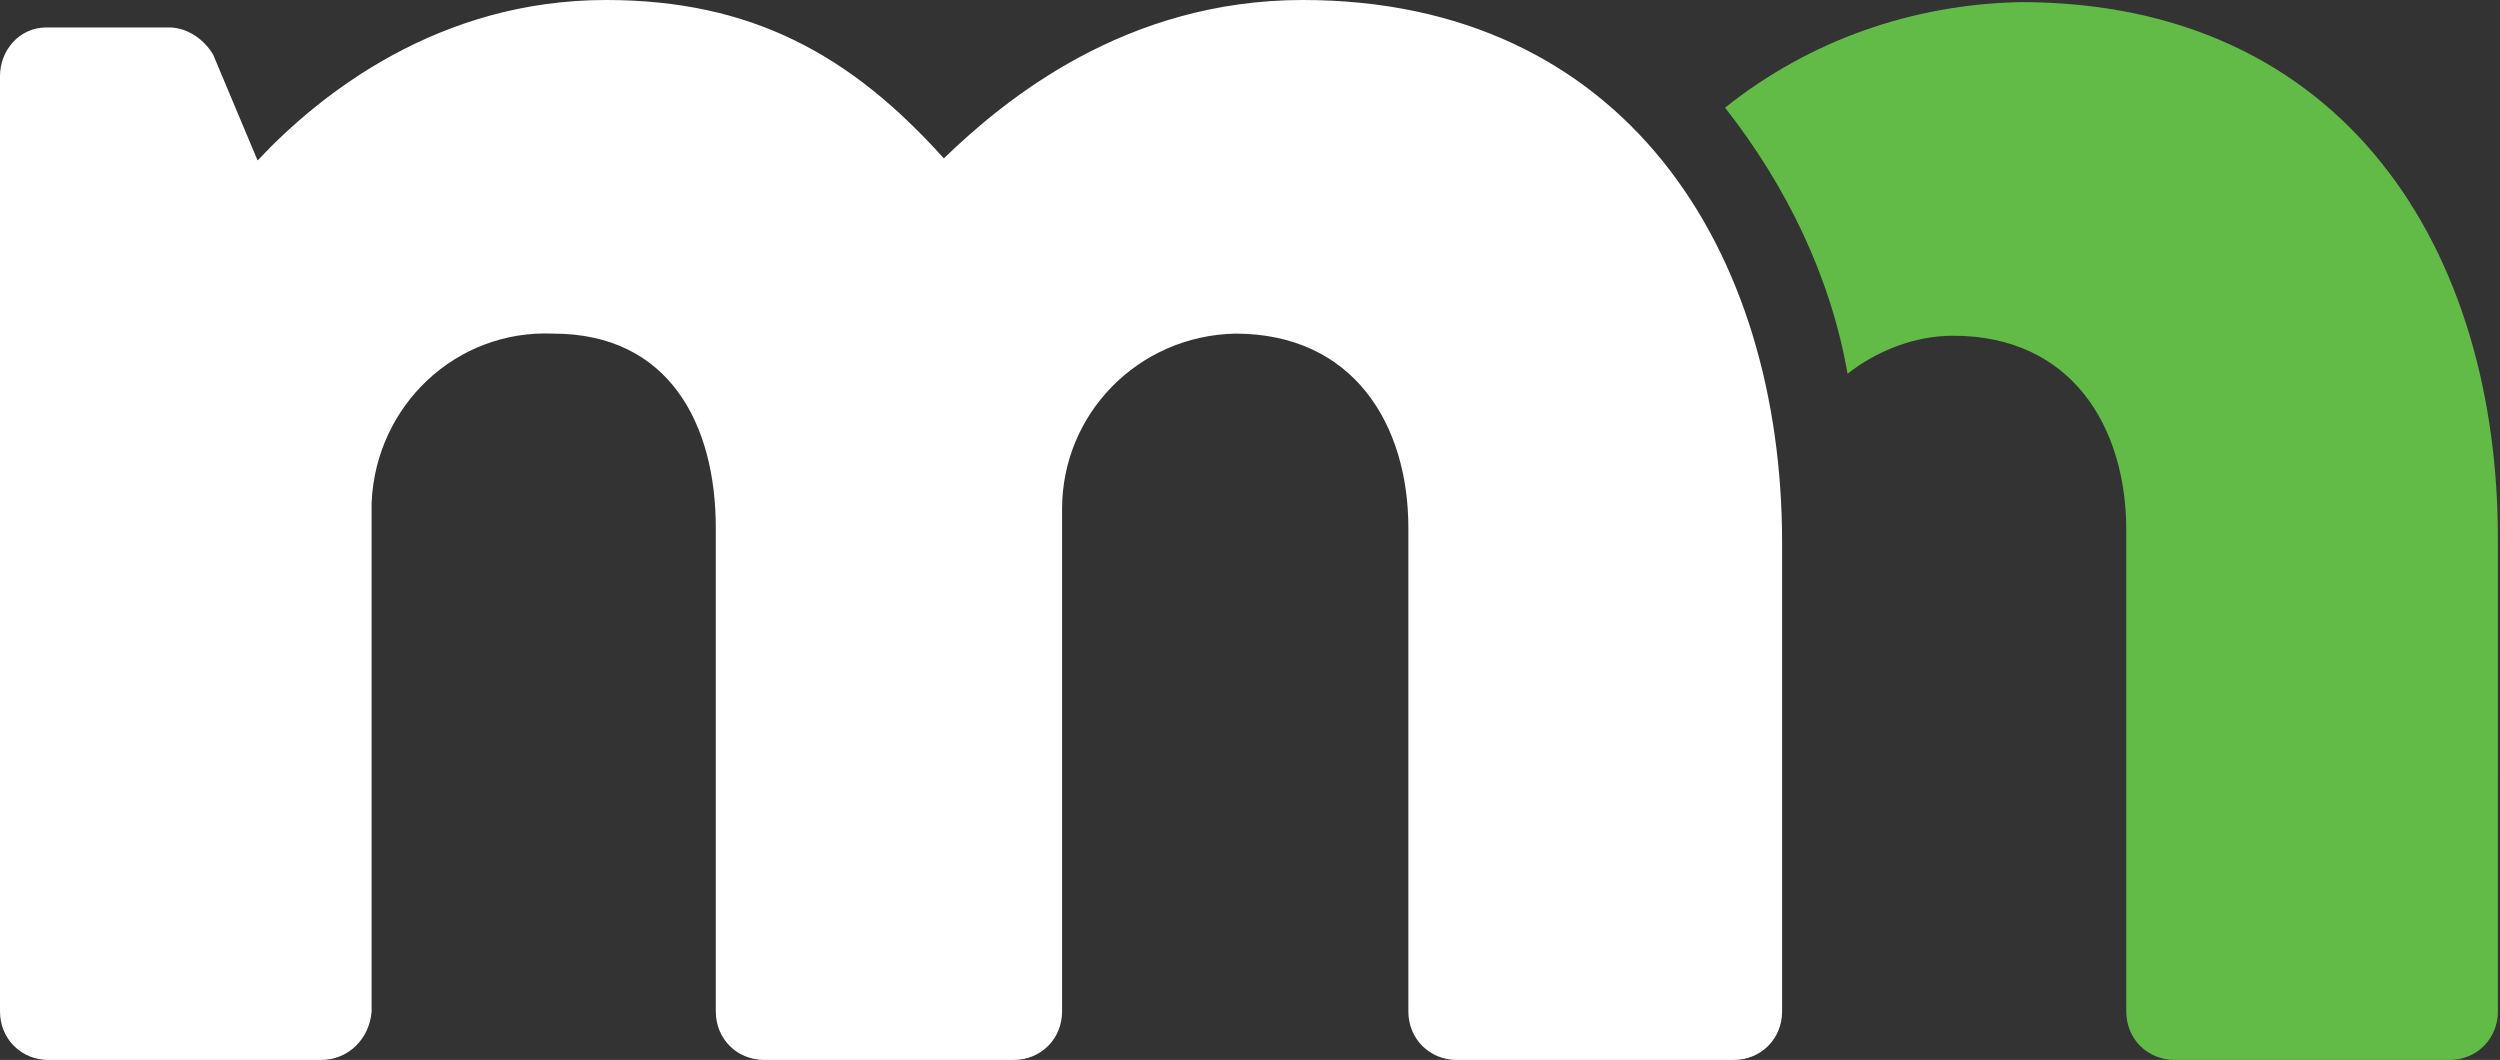 <svg version="1.1" id="Layer_1" xmlns:x="ns_extend;" xmlns:i="ns_ai;" xmlns:graph="ns_graphs;" xmlns="http://www.w3.org/2000/svg" xmlns:xlink="http://www.w3.org/1999/xlink" x="0px" y="0px" viewBox="0 0 118.4 50.2" style="enable-background:new 0 0 118.4 50.2;" xml:space="preserve">
 <rect x="0" y="0" width="118.4" height="50.2" fill="#333333" stroke="none"/>
 <style type="text/css">
  .st0{fill:#62BB46;}
	.st1{fill:#FFFFFF;}
 </style>
 <g>
  <path class="st0" d="M95.7,0.1c-5.1,0.1-10,1.8-14,5c2.9,3.7,5,8,5.8,12.6c1.4-1.1,3.2-1.8,5-1.8c5.6,0,8.2,4.3,8.2,9.2v22.8
		c0,1.3,1,2.3,2.3,2.3h13c1.3,0,2.3-1,2.3-2.3v0V25.8C118.4,11.8,111,0.1,95.7,0.1">
  </path>
  <path class="st1" d="M0,3.6c0-1.2,0.9-2.3,2.2-2.3c0.1,0,0.1,0,0.2,0H8c0.9,0,1.7,0.6,2.1,1.3l2.1,5C15.2,4.4,20.8,0,28.7,0
		c6.9,0,11.6,2.6,16,7.5C47.6,4.7,53.3,0,61.7,0c15.2,0,22.7,11.8,22.7,25.7v22.2c0,1.3-1,2.3-2.3,2.3H69c-1.3,0-2.3-1-2.3-2.3
		c0,0,0,0,0,0V25c0-4.9-2.6-9.2-8.2-9.2c-4.6,0.1-8.2,3.8-8.2,8.3v23.8c0,1.3-1,2.3-2.3,2.3H36.2c-1.3,0-2.3-1-2.3-2.3V25
		c0-4.9-2.2-9.2-7.7-9.2c-4.6-0.2-8.4,3.4-8.6,8c0,0.2,0,0.4,0,0.6v23.5c-0.1,1.3-1.1,2.3-2.4,2.3H2.3c-1.3,0-2.3-1-2.3-2.3V3.6z">
  </path>
 </g>
</svg>